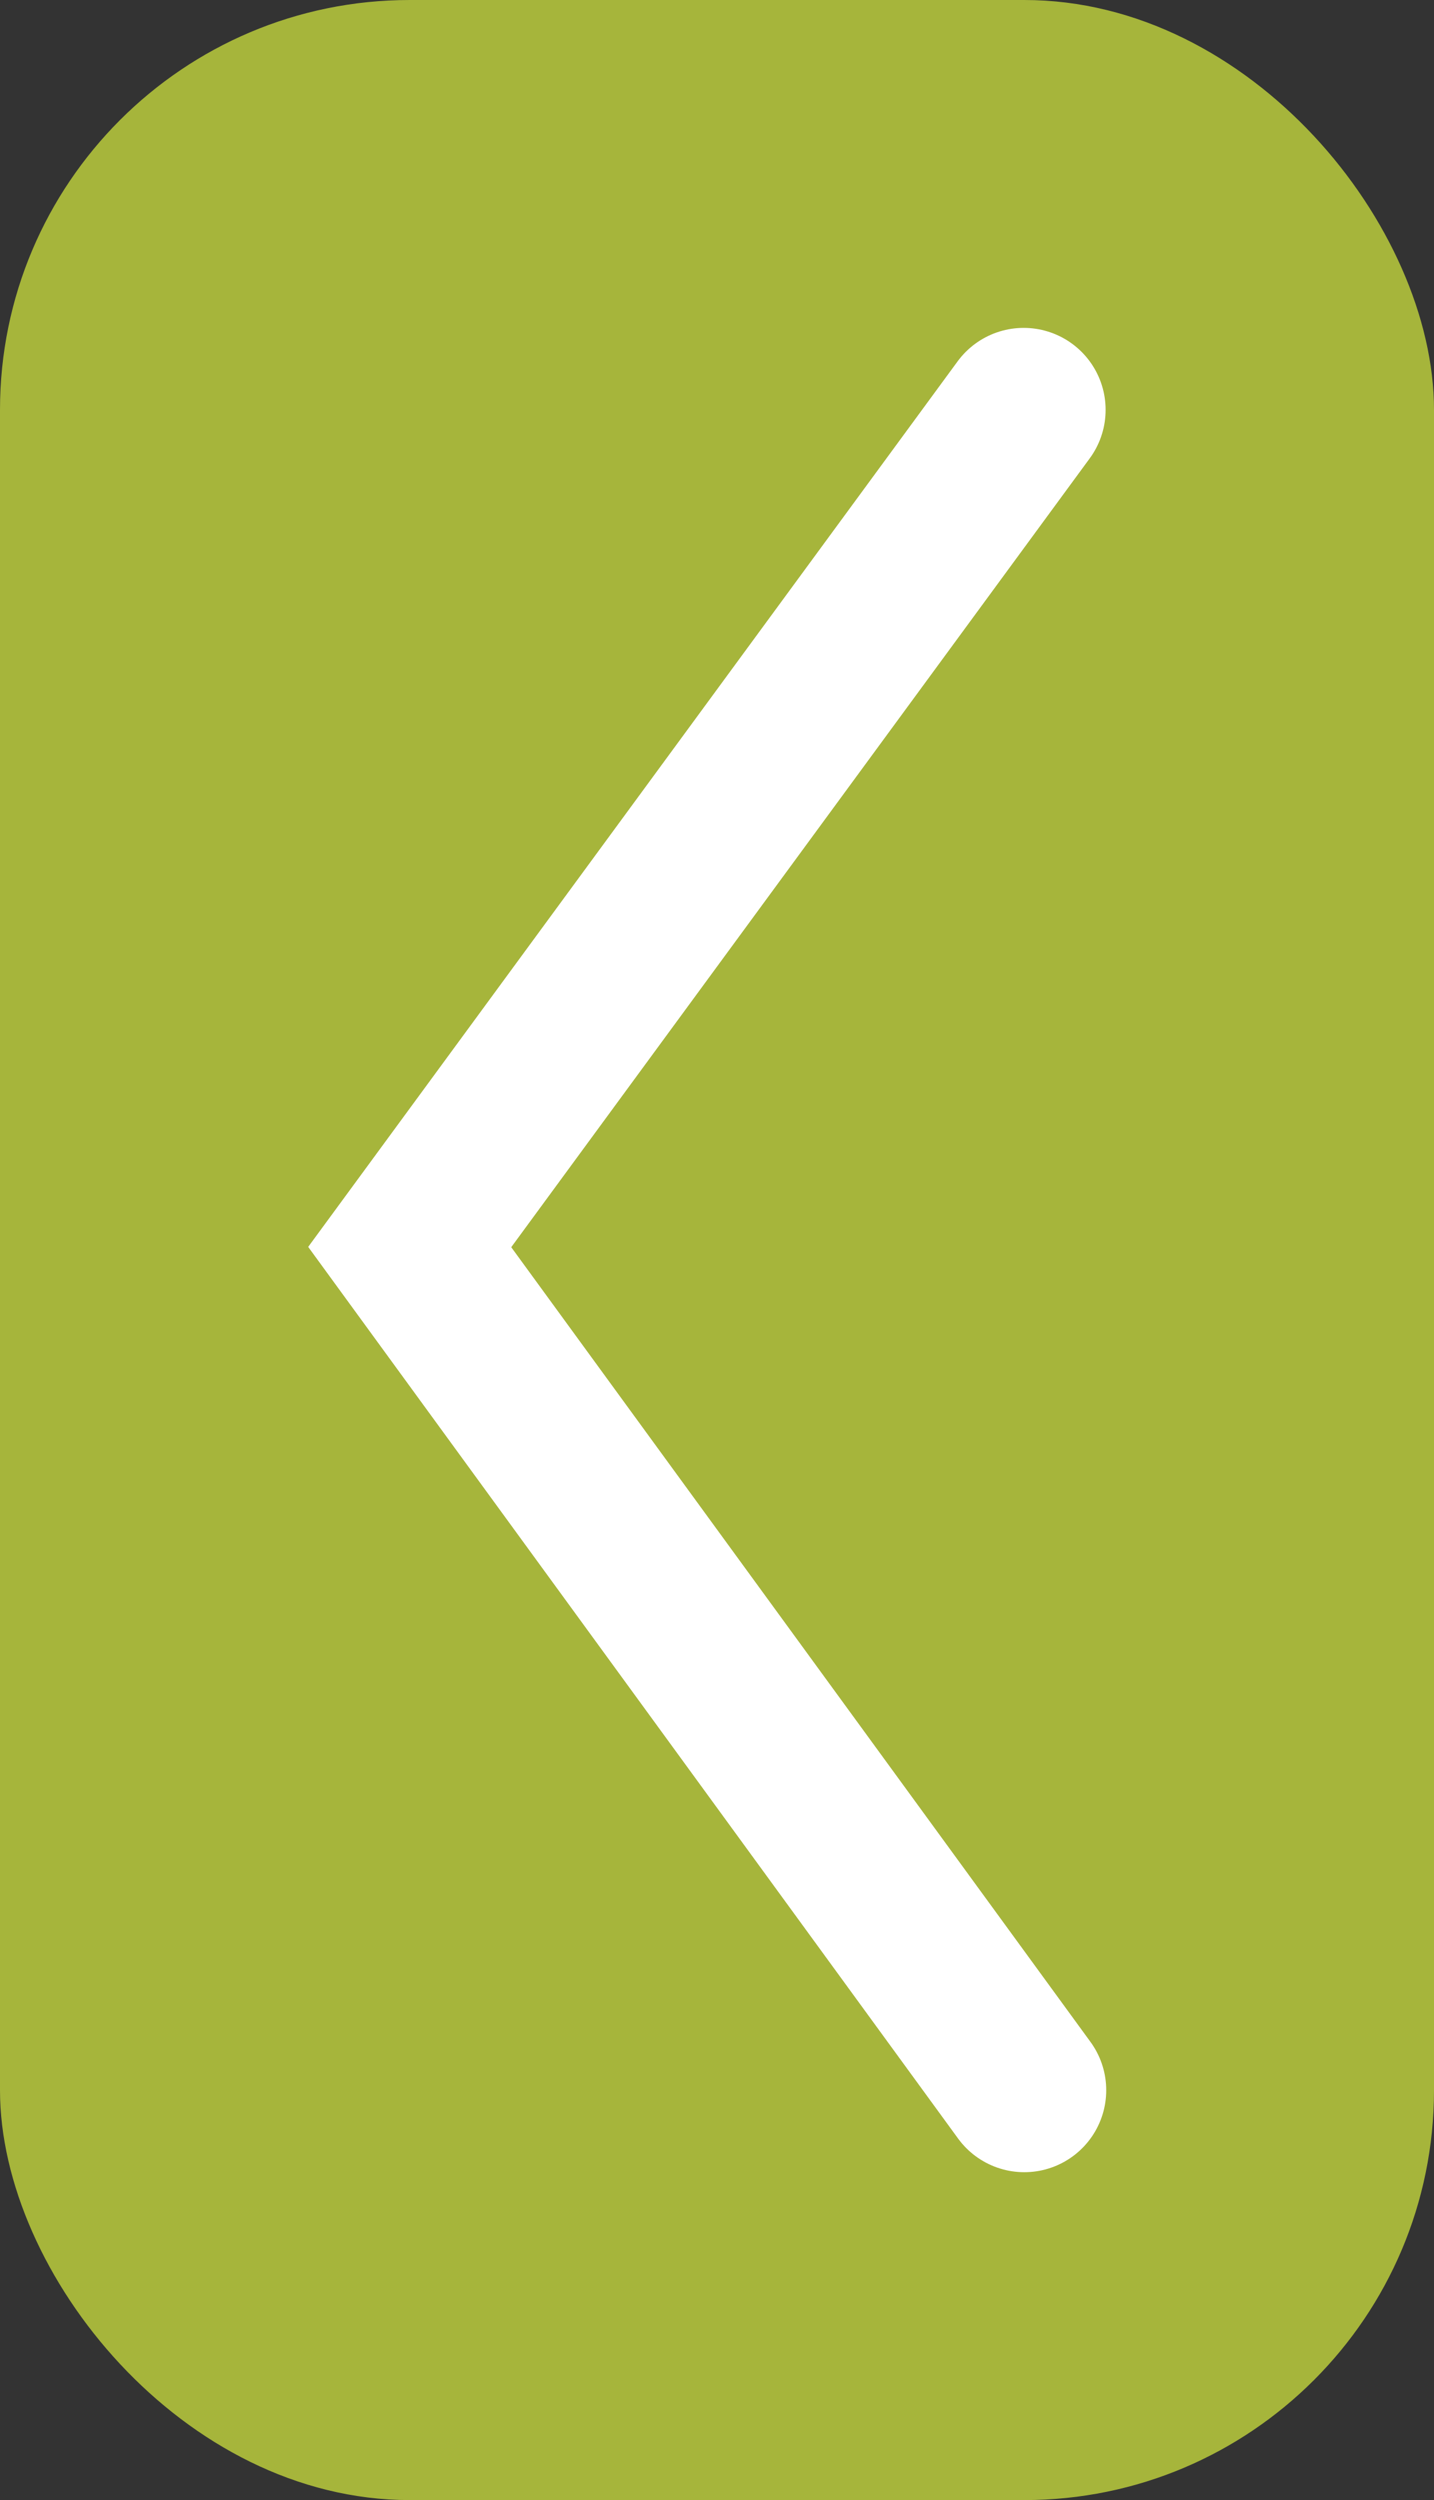 <svg width="35" height="61" viewBox="0 0 35 61" fill="none" xmlns="http://www.w3.org/2000/svg">
<rect x="0" y="0" width="35" height="61" fill="#333333" stroke="none"/>
<rect x="35" y="61" width="35" height="61" rx="10" transform="rotate(-180 35 61)" fill="#A6B53B"/>
<path d="M24.985 10L10 30.427L25 51" stroke="white" stroke-width="4" stroke-linecap="round"/>
</svg>
